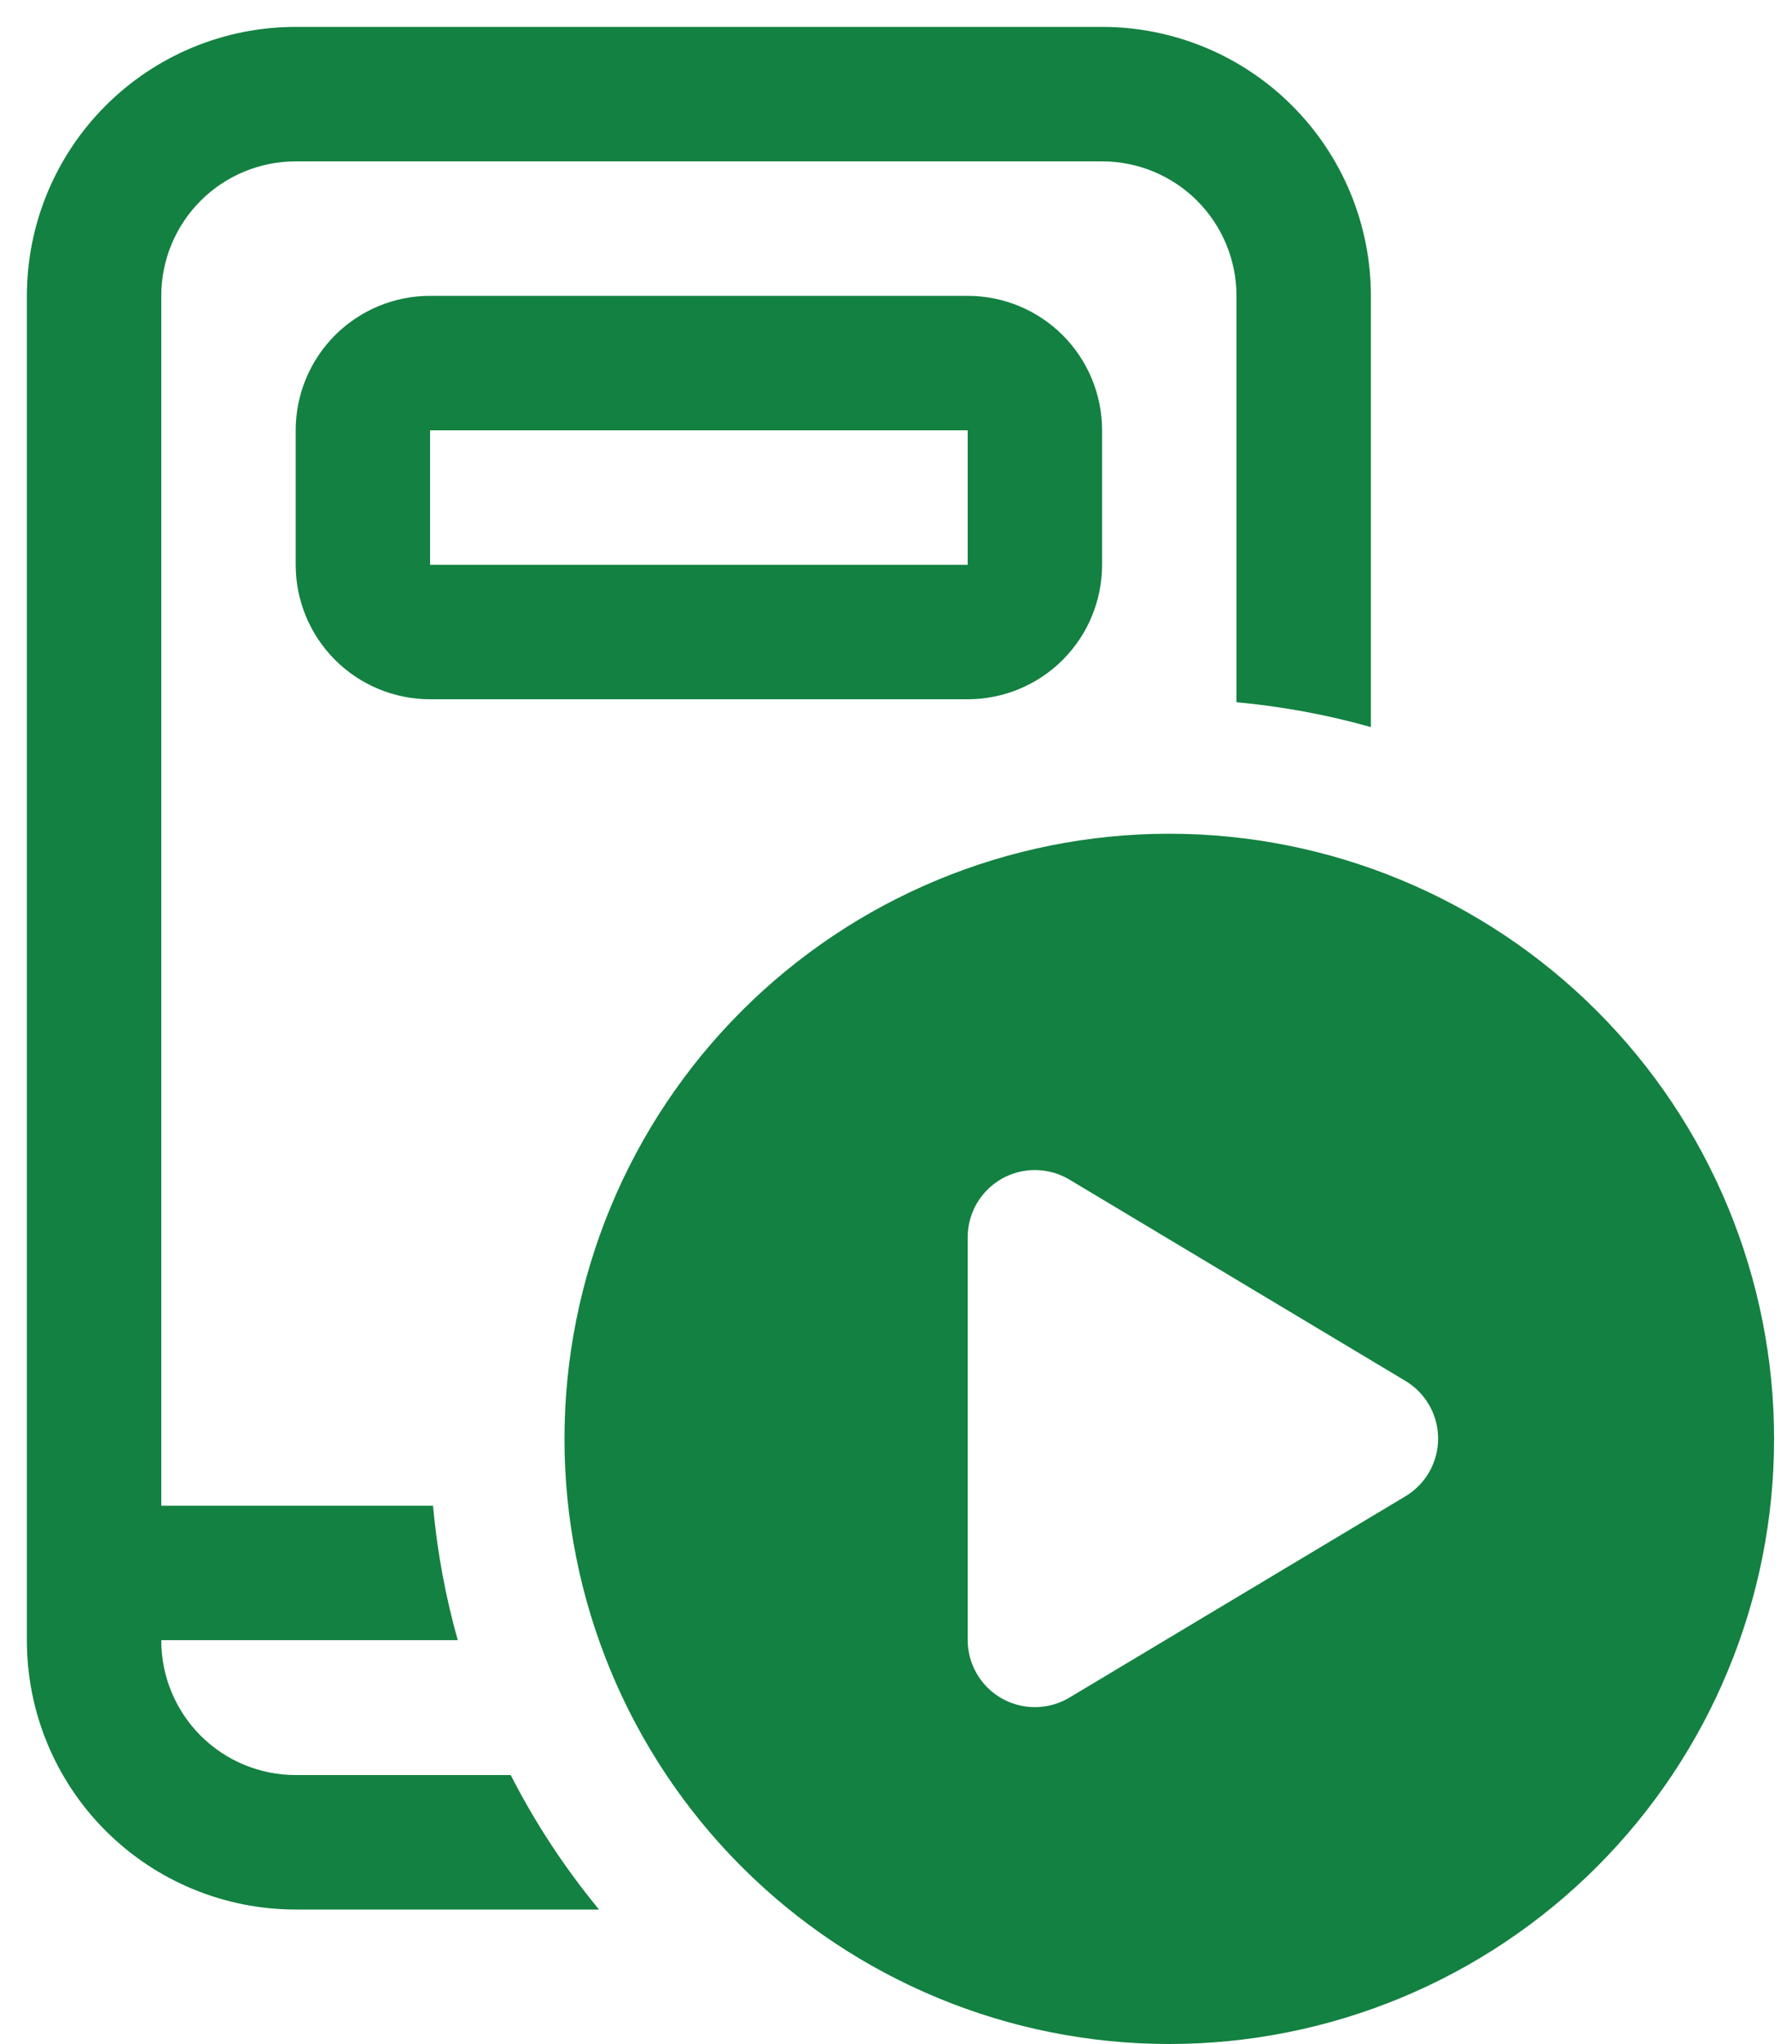 <svg width="50" height="57" viewBox="0 0 50 57" fill="none" xmlns="http://www.w3.org/2000/svg">
<path d="M30.75 0.75H8.25C6.261 0.75 4.353 1.54 2.947 2.947C1.54 4.353 0.75 6.261 0.75 8.25V45.75C0.75 47.739 1.54 49.647 2.947 51.053C4.353 52.46 6.261 53.25 8.25 53.25H16.714C15.759 52.093 14.932 50.836 14.25 49.5H8.25C7.255 49.5 6.302 49.105 5.598 48.402C4.895 47.698 4.5 46.745 4.5 45.75V45.739H12.773C12.427 44.513 12.196 43.257 12.082 41.989H4.5V8.25C4.5 7.255 4.895 6.302 5.598 5.598C6.302 4.895 7.255 4.5 8.25 4.5H30.75C31.745 4.5 32.698 4.895 33.402 5.598C34.105 6.302 34.5 7.255 34.5 8.25V19.582C35.79 19.703 37.04 19.934 38.25 20.276V8.25C38.25 6.261 37.46 4.353 36.053 2.947C34.647 1.54 32.739 0.75 30.75 0.75ZM12 8.25C11.005 8.25 10.052 8.645 9.348 9.348C8.645 10.052 8.25 11.005 8.25 12V15.75C8.25 16.745 8.645 17.698 9.348 18.402C10.052 19.105 11.005 19.5 12 19.5H27C27.995 19.5 28.948 19.105 29.652 18.402C30.355 17.698 30.75 16.745 30.75 15.75V12C30.75 11.005 30.355 10.052 29.652 9.348C28.948 8.645 27.995 8.25 27 8.25H12ZM12 12H27V15.75H12V12ZM49.5 40.125C49.5 44.6 47.722 48.893 44.557 52.057C41.393 55.222 37.1 57 32.625 57C28.149 57 23.857 55.222 20.693 52.057C17.528 48.893 15.75 44.6 15.75 40.125C15.75 35.65 17.528 31.357 20.693 28.193C23.857 25.028 28.149 23.25 32.625 23.25C37.1 23.25 41.393 25.028 44.557 28.193C47.722 31.357 49.5 35.65 49.5 40.125ZM27 45.731C27 46.063 27.088 46.389 27.255 46.675C27.422 46.962 27.662 47.199 27.951 47.363C28.239 47.526 28.566 47.611 28.898 47.606C29.23 47.602 29.554 47.511 29.839 47.34L39.214 41.726C39.492 41.56 39.722 41.324 39.882 41.042C40.042 40.76 40.126 40.442 40.126 40.117C40.126 39.793 40.042 39.475 39.882 39.193C39.722 38.911 39.492 38.675 39.214 38.509L29.839 32.895C29.555 32.725 29.23 32.633 28.899 32.629C28.567 32.624 28.241 32.708 27.952 32.871C27.664 33.034 27.424 33.271 27.256 33.557C27.089 33.843 27.001 34.169 27 34.5V45.731Z" fill="#138141"/>
</svg>
